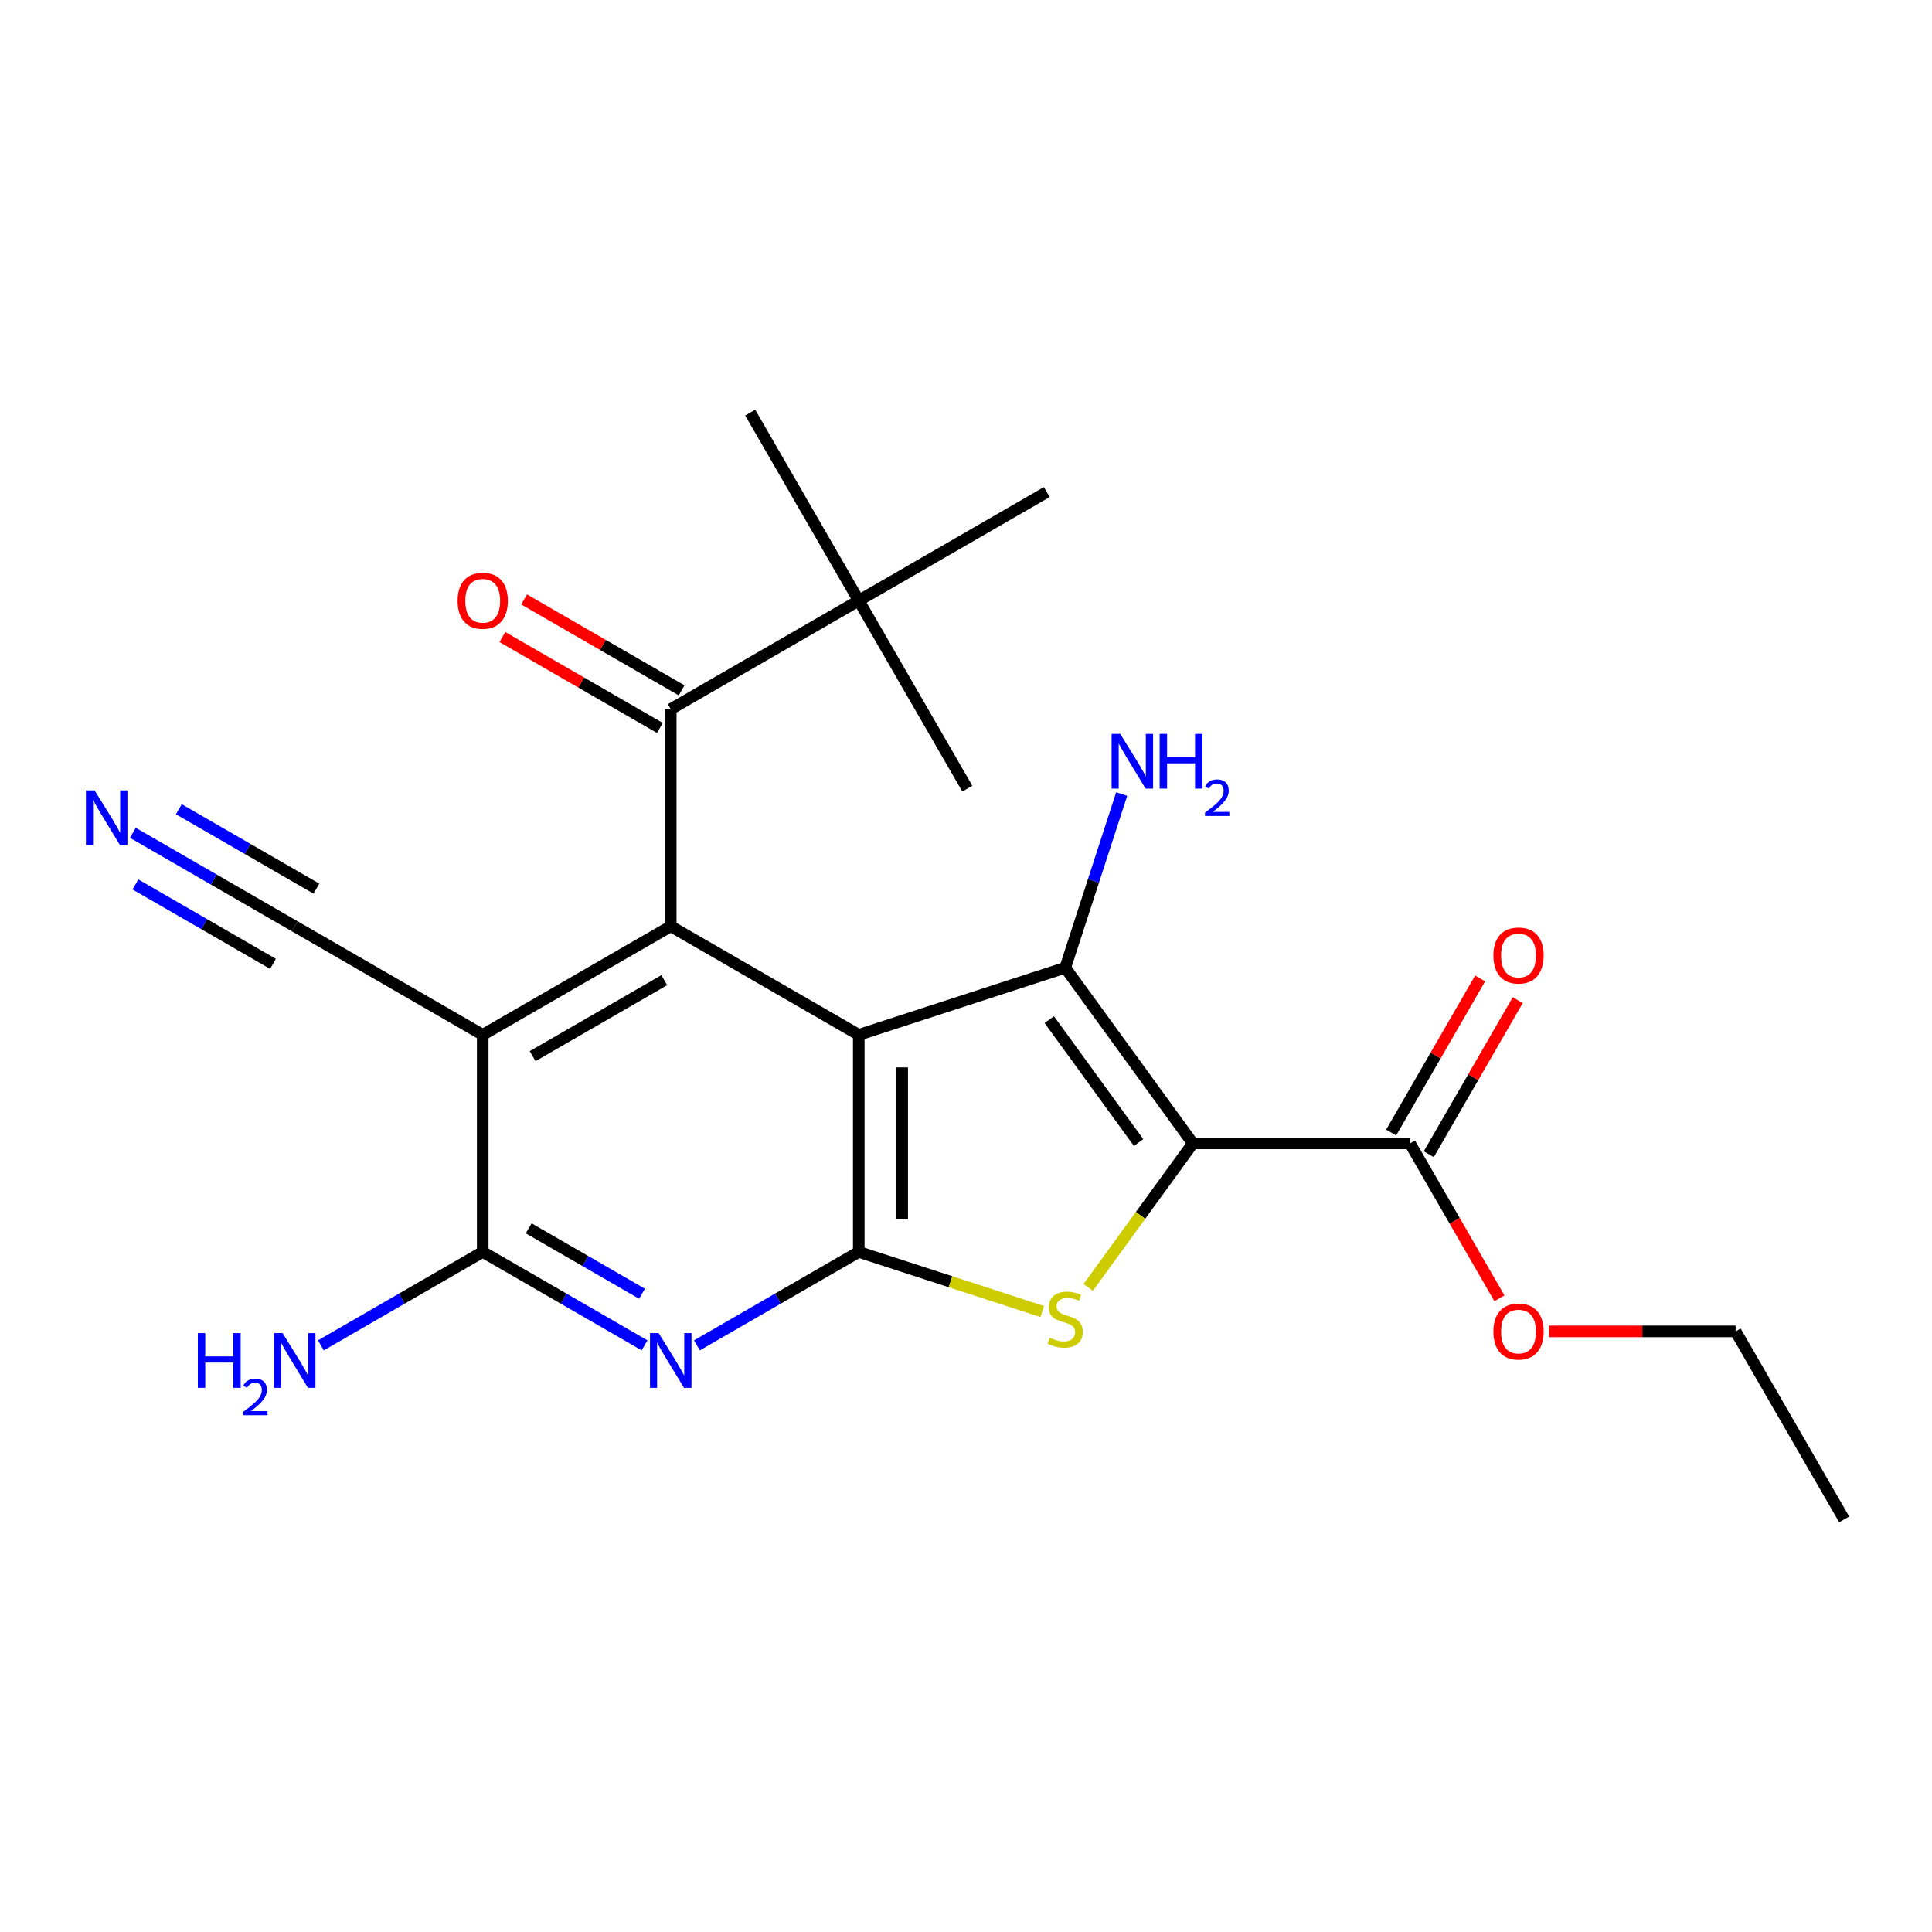 <?xml version='1.0' encoding='iso-8859-1'?>
<svg version='1.1' baseProfile='full'
              xmlns='http://www.w3.org/2000/svg'
                      xmlns:rdkit='http://www.rdkit.org/xml'
                      xmlns:xlink='http://www.w3.org/1999/xlink'
                  xml:space='preserve'
width='1000px' height='1000px' viewBox='0 0 1000 1000'>
<!-- END OF HEADER -->
<rect style='opacity:1.0;fill:#FFFFFF;stroke:none' width='1000' height='1000' x='0' y='0'> </rect>
<path class='bond-1' d='M 444.494,535.621 L 551.369,500.896' style='fill:none;fill-rule:evenodd;stroke:#000000;stroke-width:6px;stroke-linecap:butt;stroke-linejoin:miter;stroke-opacity:1' />
<path class='bond-2' d='M 444.494,535.621 L 444.494,647.996' style='fill:none;fill-rule:evenodd;stroke:#000000;stroke-width:6px;stroke-linecap:butt;stroke-linejoin:miter;stroke-opacity:1' />
<path class='bond-2' d='M 466.969,552.478 L 466.969,631.14' style='fill:none;fill-rule:evenodd;stroke:#000000;stroke-width:6px;stroke-linecap:butt;stroke-linejoin:miter;stroke-opacity:1' />
<path class='bond-4' d='M 444.494,535.621 L 347.175,479.434' style='fill:none;fill-rule:evenodd;stroke:#000000;stroke-width:6px;stroke-linecap:butt;stroke-linejoin:miter;stroke-opacity:1' />
<path class='bond-0' d='M 617.421,591.809 L 551.369,500.896' style='fill:none;fill-rule:evenodd;stroke:#000000;stroke-width:6px;stroke-linecap:butt;stroke-linejoin:miter;stroke-opacity:1' />
<path class='bond-0' d='M 589.331,591.382 L 543.094,527.743' style='fill:none;fill-rule:evenodd;stroke:#000000;stroke-width:6px;stroke-linecap:butt;stroke-linejoin:miter;stroke-opacity:1' />
<path class='bond-9' d='M 617.421,591.809 L 729.796,591.809' style='fill:none;fill-rule:evenodd;stroke:#000000;stroke-width:6px;stroke-linecap:butt;stroke-linejoin:miter;stroke-opacity:1' />
<path class='bond-23' d='M 617.421,591.809 L 590.34,629.083' style='fill:none;fill-rule:evenodd;stroke:#000000;stroke-width:6px;stroke-linecap:butt;stroke-linejoin:miter;stroke-opacity:1' />
<path class='bond-23' d='M 590.34,629.083 L 563.259,666.357' style='fill:none;fill-rule:evenodd;stroke:#CCCC00;stroke-width:6px;stroke-linecap:butt;stroke-linejoin:miter;stroke-opacity:1' />
<path class='bond-13' d='M 551.369,500.896 L 565.975,455.943' style='fill:none;fill-rule:evenodd;stroke:#000000;stroke-width:6px;stroke-linecap:butt;stroke-linejoin:miter;stroke-opacity:1' />
<path class='bond-13' d='M 565.975,455.943 L 580.581,410.99' style='fill:none;fill-rule:evenodd;stroke:#0000FF;stroke-width:6px;stroke-linecap:butt;stroke-linejoin:miter;stroke-opacity:1' />
<path class='bond-3' d='M 444.494,647.996 L 491.987,663.427' style='fill:none;fill-rule:evenodd;stroke:#000000;stroke-width:6px;stroke-linecap:butt;stroke-linejoin:miter;stroke-opacity:1' />
<path class='bond-3' d='M 491.987,663.427 L 539.48,678.859' style='fill:none;fill-rule:evenodd;stroke:#CCCC00;stroke-width:6px;stroke-linecap:butt;stroke-linejoin:miter;stroke-opacity:1' />
<path class='bond-6' d='M 444.494,647.996 L 402.609,672.178' style='fill:none;fill-rule:evenodd;stroke:#000000;stroke-width:6px;stroke-linecap:butt;stroke-linejoin:miter;stroke-opacity:1' />
<path class='bond-6' d='M 402.609,672.178 L 360.724,696.361' style='fill:none;fill-rule:evenodd;stroke:#0000FF;stroke-width:6px;stroke-linecap:butt;stroke-linejoin:miter;stroke-opacity:1' />
<path class='bond-5' d='M 347.175,479.434 L 249.856,535.621' style='fill:none;fill-rule:evenodd;stroke:#000000;stroke-width:6px;stroke-linecap:butt;stroke-linejoin:miter;stroke-opacity:1' />
<path class='bond-5' d='M 343.815,507.326 L 275.691,546.657' style='fill:none;fill-rule:evenodd;stroke:#000000;stroke-width:6px;stroke-linecap:butt;stroke-linejoin:miter;stroke-opacity:1' />
<path class='bond-8' d='M 347.175,479.434 L 347.175,367.059' style='fill:none;fill-rule:evenodd;stroke:#000000;stroke-width:6px;stroke-linecap:butt;stroke-linejoin:miter;stroke-opacity:1' />
<path class='bond-7' d='M 249.856,535.621 L 249.856,647.996' style='fill:none;fill-rule:evenodd;stroke:#000000;stroke-width:6px;stroke-linecap:butt;stroke-linejoin:miter;stroke-opacity:1' />
<path class='bond-10' d='M 249.856,535.621 L 152.536,479.434' style='fill:none;fill-rule:evenodd;stroke:#000000;stroke-width:6px;stroke-linecap:butt;stroke-linejoin:miter;stroke-opacity:1' />
<path class='bond-24' d='M 333.626,696.361 L 291.741,672.178' style='fill:none;fill-rule:evenodd;stroke:#0000FF;stroke-width:6px;stroke-linecap:butt;stroke-linejoin:miter;stroke-opacity:1' />
<path class='bond-24' d='M 291.741,672.178 L 249.856,647.996' style='fill:none;fill-rule:evenodd;stroke:#000000;stroke-width:6px;stroke-linecap:butt;stroke-linejoin:miter;stroke-opacity:1' />
<path class='bond-24' d='M 332.298,669.642 L 302.978,652.714' style='fill:none;fill-rule:evenodd;stroke:#0000FF;stroke-width:6px;stroke-linecap:butt;stroke-linejoin:miter;stroke-opacity:1' />
<path class='bond-24' d='M 302.978,652.714 L 273.659,635.787' style='fill:none;fill-rule:evenodd;stroke:#000000;stroke-width:6px;stroke-linecap:butt;stroke-linejoin:miter;stroke-opacity:1' />
<path class='bond-16' d='M 249.856,647.996 L 207.971,672.178' style='fill:none;fill-rule:evenodd;stroke:#000000;stroke-width:6px;stroke-linecap:butt;stroke-linejoin:miter;stroke-opacity:1' />
<path class='bond-16' d='M 207.971,672.178 L 166.086,696.361' style='fill:none;fill-rule:evenodd;stroke:#0000FF;stroke-width:6px;stroke-linecap:butt;stroke-linejoin:miter;stroke-opacity:1' />
<path class='bond-12' d='M 347.175,367.059 L 444.494,310.872' style='fill:none;fill-rule:evenodd;stroke:#000000;stroke-width:6px;stroke-linecap:butt;stroke-linejoin:miter;stroke-opacity:1' />
<path class='bond-14' d='M 352.794,357.327 L 312.039,333.797' style='fill:none;fill-rule:evenodd;stroke:#000000;stroke-width:6px;stroke-linecap:butt;stroke-linejoin:miter;stroke-opacity:1' />
<path class='bond-14' d='M 312.039,333.797 L 271.284,310.268' style='fill:none;fill-rule:evenodd;stroke:#FF0000;stroke-width:6px;stroke-linecap:butt;stroke-linejoin:miter;stroke-opacity:1' />
<path class='bond-14' d='M 341.556,376.791 L 300.801,353.261' style='fill:none;fill-rule:evenodd;stroke:#000000;stroke-width:6px;stroke-linecap:butt;stroke-linejoin:miter;stroke-opacity:1' />
<path class='bond-14' d='M 300.801,353.261 L 260.046,329.731' style='fill:none;fill-rule:evenodd;stroke:#FF0000;stroke-width:6px;stroke-linecap:butt;stroke-linejoin:miter;stroke-opacity:1' />
<path class='bond-15' d='M 739.528,597.427 L 762.55,557.552' style='fill:none;fill-rule:evenodd;stroke:#000000;stroke-width:6px;stroke-linecap:butt;stroke-linejoin:miter;stroke-opacity:1' />
<path class='bond-15' d='M 762.55,557.552 L 785.572,517.677' style='fill:none;fill-rule:evenodd;stroke:#FF0000;stroke-width:6px;stroke-linecap:butt;stroke-linejoin:miter;stroke-opacity:1' />
<path class='bond-15' d='M 720.064,586.19 L 743.086,546.315' style='fill:none;fill-rule:evenodd;stroke:#000000;stroke-width:6px;stroke-linecap:butt;stroke-linejoin:miter;stroke-opacity:1' />
<path class='bond-15' d='M 743.086,546.315 L 766.108,506.44' style='fill:none;fill-rule:evenodd;stroke:#FF0000;stroke-width:6px;stroke-linecap:butt;stroke-linejoin:miter;stroke-opacity:1' />
<path class='bond-17' d='M 729.796,591.809 L 752.945,631.904' style='fill:none;fill-rule:evenodd;stroke:#000000;stroke-width:6px;stroke-linecap:butt;stroke-linejoin:miter;stroke-opacity:1' />
<path class='bond-17' d='M 752.945,631.904 L 776.094,671.999' style='fill:none;fill-rule:evenodd;stroke:#FF0000;stroke-width:6px;stroke-linecap:butt;stroke-linejoin:miter;stroke-opacity:1' />
<path class='bond-11' d='M 152.536,479.434 L 110.651,455.252' style='fill:none;fill-rule:evenodd;stroke:#000000;stroke-width:6px;stroke-linecap:butt;stroke-linejoin:miter;stroke-opacity:1' />
<path class='bond-11' d='M 110.651,455.252 L 68.766,431.069' style='fill:none;fill-rule:evenodd;stroke:#0000FF;stroke-width:6px;stroke-linecap:butt;stroke-linejoin:miter;stroke-opacity:1' />
<path class='bond-11' d='M 163.774,459.97 L 128.172,439.415' style='fill:none;fill-rule:evenodd;stroke:#000000;stroke-width:6px;stroke-linecap:butt;stroke-linejoin:miter;stroke-opacity:1' />
<path class='bond-11' d='M 128.172,439.415 L 92.569,418.86' style='fill:none;fill-rule:evenodd;stroke:#0000FF;stroke-width:6px;stroke-linecap:butt;stroke-linejoin:miter;stroke-opacity:1' />
<path class='bond-11' d='M 141.299,498.898 L 105.697,478.343' style='fill:none;fill-rule:evenodd;stroke:#000000;stroke-width:6px;stroke-linecap:butt;stroke-linejoin:miter;stroke-opacity:1' />
<path class='bond-11' d='M 105.697,478.343 L 70.094,457.788' style='fill:none;fill-rule:evenodd;stroke:#0000FF;stroke-width:6px;stroke-linecap:butt;stroke-linejoin:miter;stroke-opacity:1' />
<path class='bond-18' d='M 444.494,310.872 L 388.307,213.553' style='fill:none;fill-rule:evenodd;stroke:#000000;stroke-width:6px;stroke-linecap:butt;stroke-linejoin:miter;stroke-opacity:1' />
<path class='bond-19' d='M 444.494,310.872 L 500.682,408.191' style='fill:none;fill-rule:evenodd;stroke:#000000;stroke-width:6px;stroke-linecap:butt;stroke-linejoin:miter;stroke-opacity:1' />
<path class='bond-20' d='M 444.494,310.872 L 541.814,254.685' style='fill:none;fill-rule:evenodd;stroke:#000000;stroke-width:6px;stroke-linecap:butt;stroke-linejoin:miter;stroke-opacity:1' />
<path class='bond-21' d='M 801.793,689.128 L 850.075,689.128' style='fill:none;fill-rule:evenodd;stroke:#FF0000;stroke-width:6px;stroke-linecap:butt;stroke-linejoin:miter;stroke-opacity:1' />
<path class='bond-21' d='M 850.075,689.128 L 898.358,689.128' style='fill:none;fill-rule:evenodd;stroke:#000000;stroke-width:6px;stroke-linecap:butt;stroke-linejoin:miter;stroke-opacity:1' />
<path class='bond-22' d='M 898.358,689.128 L 954.545,786.447' style='fill:none;fill-rule:evenodd;stroke:#000000;stroke-width:6px;stroke-linecap:butt;stroke-linejoin:miter;stroke-opacity:1' />
<path  class='atom-4' d='M 543.369 692.442
Q 543.689 692.562, 545.009 693.122
Q 546.329 693.682, 547.769 694.042
Q 549.249 694.362, 550.689 694.362
Q 553.369 694.362, 554.929 693.082
Q 556.489 691.762, 556.489 689.482
Q 556.489 687.922, 555.689 686.962
Q 554.929 686.002, 553.729 685.482
Q 552.529 684.962, 550.529 684.362
Q 548.009 683.602, 546.489 682.882
Q 545.009 682.162, 543.929 680.642
Q 542.889 679.122, 542.889 676.562
Q 542.889 673.002, 545.289 670.802
Q 547.729 668.602, 552.529 668.602
Q 555.809 668.602, 559.529 670.162
L 558.609 673.242
Q 555.209 671.842, 552.649 671.842
Q 549.889 671.842, 548.369 673.002
Q 546.849 674.122, 546.889 676.082
Q 546.889 677.602, 547.649 678.522
Q 548.449 679.442, 549.569 679.962
Q 550.729 680.482, 552.649 681.082
Q 555.209 681.882, 556.729 682.682
Q 558.249 683.482, 559.329 685.122
Q 560.449 686.722, 560.449 689.482
Q 560.449 693.402, 557.809 695.522
Q 555.209 697.602, 550.849 697.602
Q 548.329 697.602, 546.409 697.042
Q 544.529 696.522, 542.289 695.602
L 543.369 692.442
' fill='#CCCC00'/>
<path  class='atom-7' d='M 340.915 690.023
L 350.195 705.023
Q 351.115 706.503, 352.595 709.183
Q 354.075 711.863, 354.155 712.023
L 354.155 690.023
L 357.915 690.023
L 357.915 718.343
L 354.035 718.343
L 344.075 701.943
Q 342.915 700.023, 341.675 697.823
Q 340.475 695.623, 340.115 694.943
L 340.115 718.343
L 336.435 718.343
L 336.435 690.023
L 340.915 690.023
' fill='#0000FF'/>
<path  class='atom-12' d='M 48.957 409.087
L 58.237 424.087
Q 59.157 425.567, 60.637 428.247
Q 62.117 430.927, 62.197 431.087
L 62.197 409.087
L 65.957 409.087
L 65.957 437.407
L 62.077 437.407
L 52.117 421.007
Q 50.957 419.087, 49.717 416.887
Q 48.517 414.687, 48.157 414.007
L 48.157 437.407
L 44.477 437.407
L 44.477 409.087
L 48.957 409.087
' fill='#0000FF'/>
<path  class='atom-14' d='M 579.835 379.861
L 589.115 394.861
Q 590.035 396.341, 591.515 399.021
Q 592.995 401.701, 593.075 401.861
L 593.075 379.861
L 596.835 379.861
L 596.835 408.181
L 592.955 408.181
L 582.995 391.781
Q 581.835 389.861, 580.595 387.661
Q 579.395 385.461, 579.035 384.781
L 579.035 408.181
L 575.355 408.181
L 575.355 379.861
L 579.835 379.861
' fill='#0000FF'/>
<path  class='atom-14' d='M 600.235 379.861
L 604.075 379.861
L 604.075 391.901
L 618.555 391.901
L 618.555 379.861
L 622.395 379.861
L 622.395 408.181
L 618.555 408.181
L 618.555 395.101
L 604.075 395.101
L 604.075 408.181
L 600.235 408.181
L 600.235 379.861
' fill='#0000FF'/>
<path  class='atom-14' d='M 623.768 407.187
Q 624.454 405.419, 626.091 404.442
Q 627.728 403.439, 629.998 403.439
Q 632.823 403.439, 634.407 404.97
Q 635.991 406.501, 635.991 409.22
Q 635.991 411.992, 633.932 414.579
Q 631.899 417.167, 627.675 420.229
L 636.308 420.229
L 636.308 422.341
L 623.715 422.341
L 623.715 420.572
Q 627.2 418.091, 629.259 416.243
Q 631.344 414.395, 632.348 412.731
Q 633.351 411.068, 633.351 409.352
Q 633.351 407.557, 632.453 406.554
Q 631.556 405.551, 629.998 405.551
Q 628.493 405.551, 627.49 406.158
Q 626.487 406.765, 625.774 408.111
L 623.768 407.187
' fill='#0000FF'/>
<path  class='atom-15' d='M 236.856 310.952
Q 236.856 304.152, 240.216 300.352
Q 243.576 296.552, 249.856 296.552
Q 256.136 296.552, 259.496 300.352
Q 262.856 304.152, 262.856 310.952
Q 262.856 317.832, 259.456 321.752
Q 256.056 325.632, 249.856 325.632
Q 243.616 325.632, 240.216 321.752
Q 236.856 317.872, 236.856 310.952
M 249.856 322.432
Q 254.176 322.432, 256.496 319.552
Q 258.856 316.632, 258.856 310.952
Q 258.856 305.392, 256.496 302.592
Q 254.176 299.752, 249.856 299.752
Q 245.536 299.752, 243.176 302.552
Q 240.856 305.352, 240.856 310.952
Q 240.856 316.672, 243.176 319.552
Q 245.536 322.432, 249.856 322.432
' fill='#FF0000'/>
<path  class='atom-16' d='M 772.983 494.569
Q 772.983 487.769, 776.343 483.969
Q 779.703 480.169, 785.983 480.169
Q 792.263 480.169, 795.623 483.969
Q 798.983 487.769, 798.983 494.569
Q 798.983 501.449, 795.583 505.369
Q 792.183 509.249, 785.983 509.249
Q 779.743 509.249, 776.343 505.369
Q 772.983 501.489, 772.983 494.569
M 785.983 506.049
Q 790.303 506.049, 792.623 503.169
Q 794.983 500.249, 794.983 494.569
Q 794.983 489.009, 792.623 486.209
Q 790.303 483.369, 785.983 483.369
Q 781.663 483.369, 779.303 486.169
Q 776.983 488.969, 776.983 494.569
Q 776.983 500.289, 779.303 503.169
Q 781.663 506.049, 785.983 506.049
' fill='#FF0000'/>
<path  class='atom-17' d='M 102.404 690.023
L 106.244 690.023
L 106.244 702.063
L 120.724 702.063
L 120.724 690.023
L 124.564 690.023
L 124.564 718.343
L 120.724 718.343
L 120.724 705.263
L 106.244 705.263
L 106.244 718.343
L 102.404 718.343
L 102.404 690.023
' fill='#0000FF'/>
<path  class='atom-17' d='M 125.936 717.35
Q 126.623 715.581, 128.26 714.604
Q 129.896 713.601, 132.167 713.601
Q 134.992 713.601, 136.576 715.132
Q 138.16 716.663, 138.16 719.383
Q 138.16 722.155, 136.1 724.742
Q 134.068 727.329, 129.844 730.391
L 138.476 730.391
L 138.476 732.503
L 125.884 732.503
L 125.884 730.735
Q 129.368 728.253, 131.428 726.405
Q 133.513 724.557, 134.516 722.894
Q 135.52 721.231, 135.52 719.515
Q 135.52 717.719, 134.622 716.716
Q 133.724 715.713, 132.167 715.713
Q 130.662 715.713, 129.659 716.32
Q 128.656 716.927, 127.943 718.274
L 125.936 717.35
' fill='#0000FF'/>
<path  class='atom-17' d='M 146.276 690.023
L 155.556 705.023
Q 156.476 706.503, 157.956 709.183
Q 159.436 711.863, 159.516 712.023
L 159.516 690.023
L 163.276 690.023
L 163.276 718.343
L 159.396 718.343
L 149.436 701.943
Q 148.276 700.023, 147.036 697.823
Q 145.836 695.623, 145.476 694.943
L 145.476 718.343
L 141.796 718.343
L 141.796 690.023
L 146.276 690.023
' fill='#0000FF'/>
<path  class='atom-18' d='M 772.983 689.208
Q 772.983 682.408, 776.343 678.608
Q 779.703 674.808, 785.983 674.808
Q 792.263 674.808, 795.623 678.608
Q 798.983 682.408, 798.983 689.208
Q 798.983 696.088, 795.583 700.008
Q 792.183 703.888, 785.983 703.888
Q 779.743 703.888, 776.343 700.008
Q 772.983 696.128, 772.983 689.208
M 785.983 700.688
Q 790.303 700.688, 792.623 697.808
Q 794.983 694.888, 794.983 689.208
Q 794.983 683.648, 792.623 680.848
Q 790.303 678.008, 785.983 678.008
Q 781.663 678.008, 779.303 680.808
Q 776.983 683.608, 776.983 689.208
Q 776.983 694.928, 779.303 697.808
Q 781.663 700.688, 785.983 700.688
' fill='#FF0000'/>
</svg>
